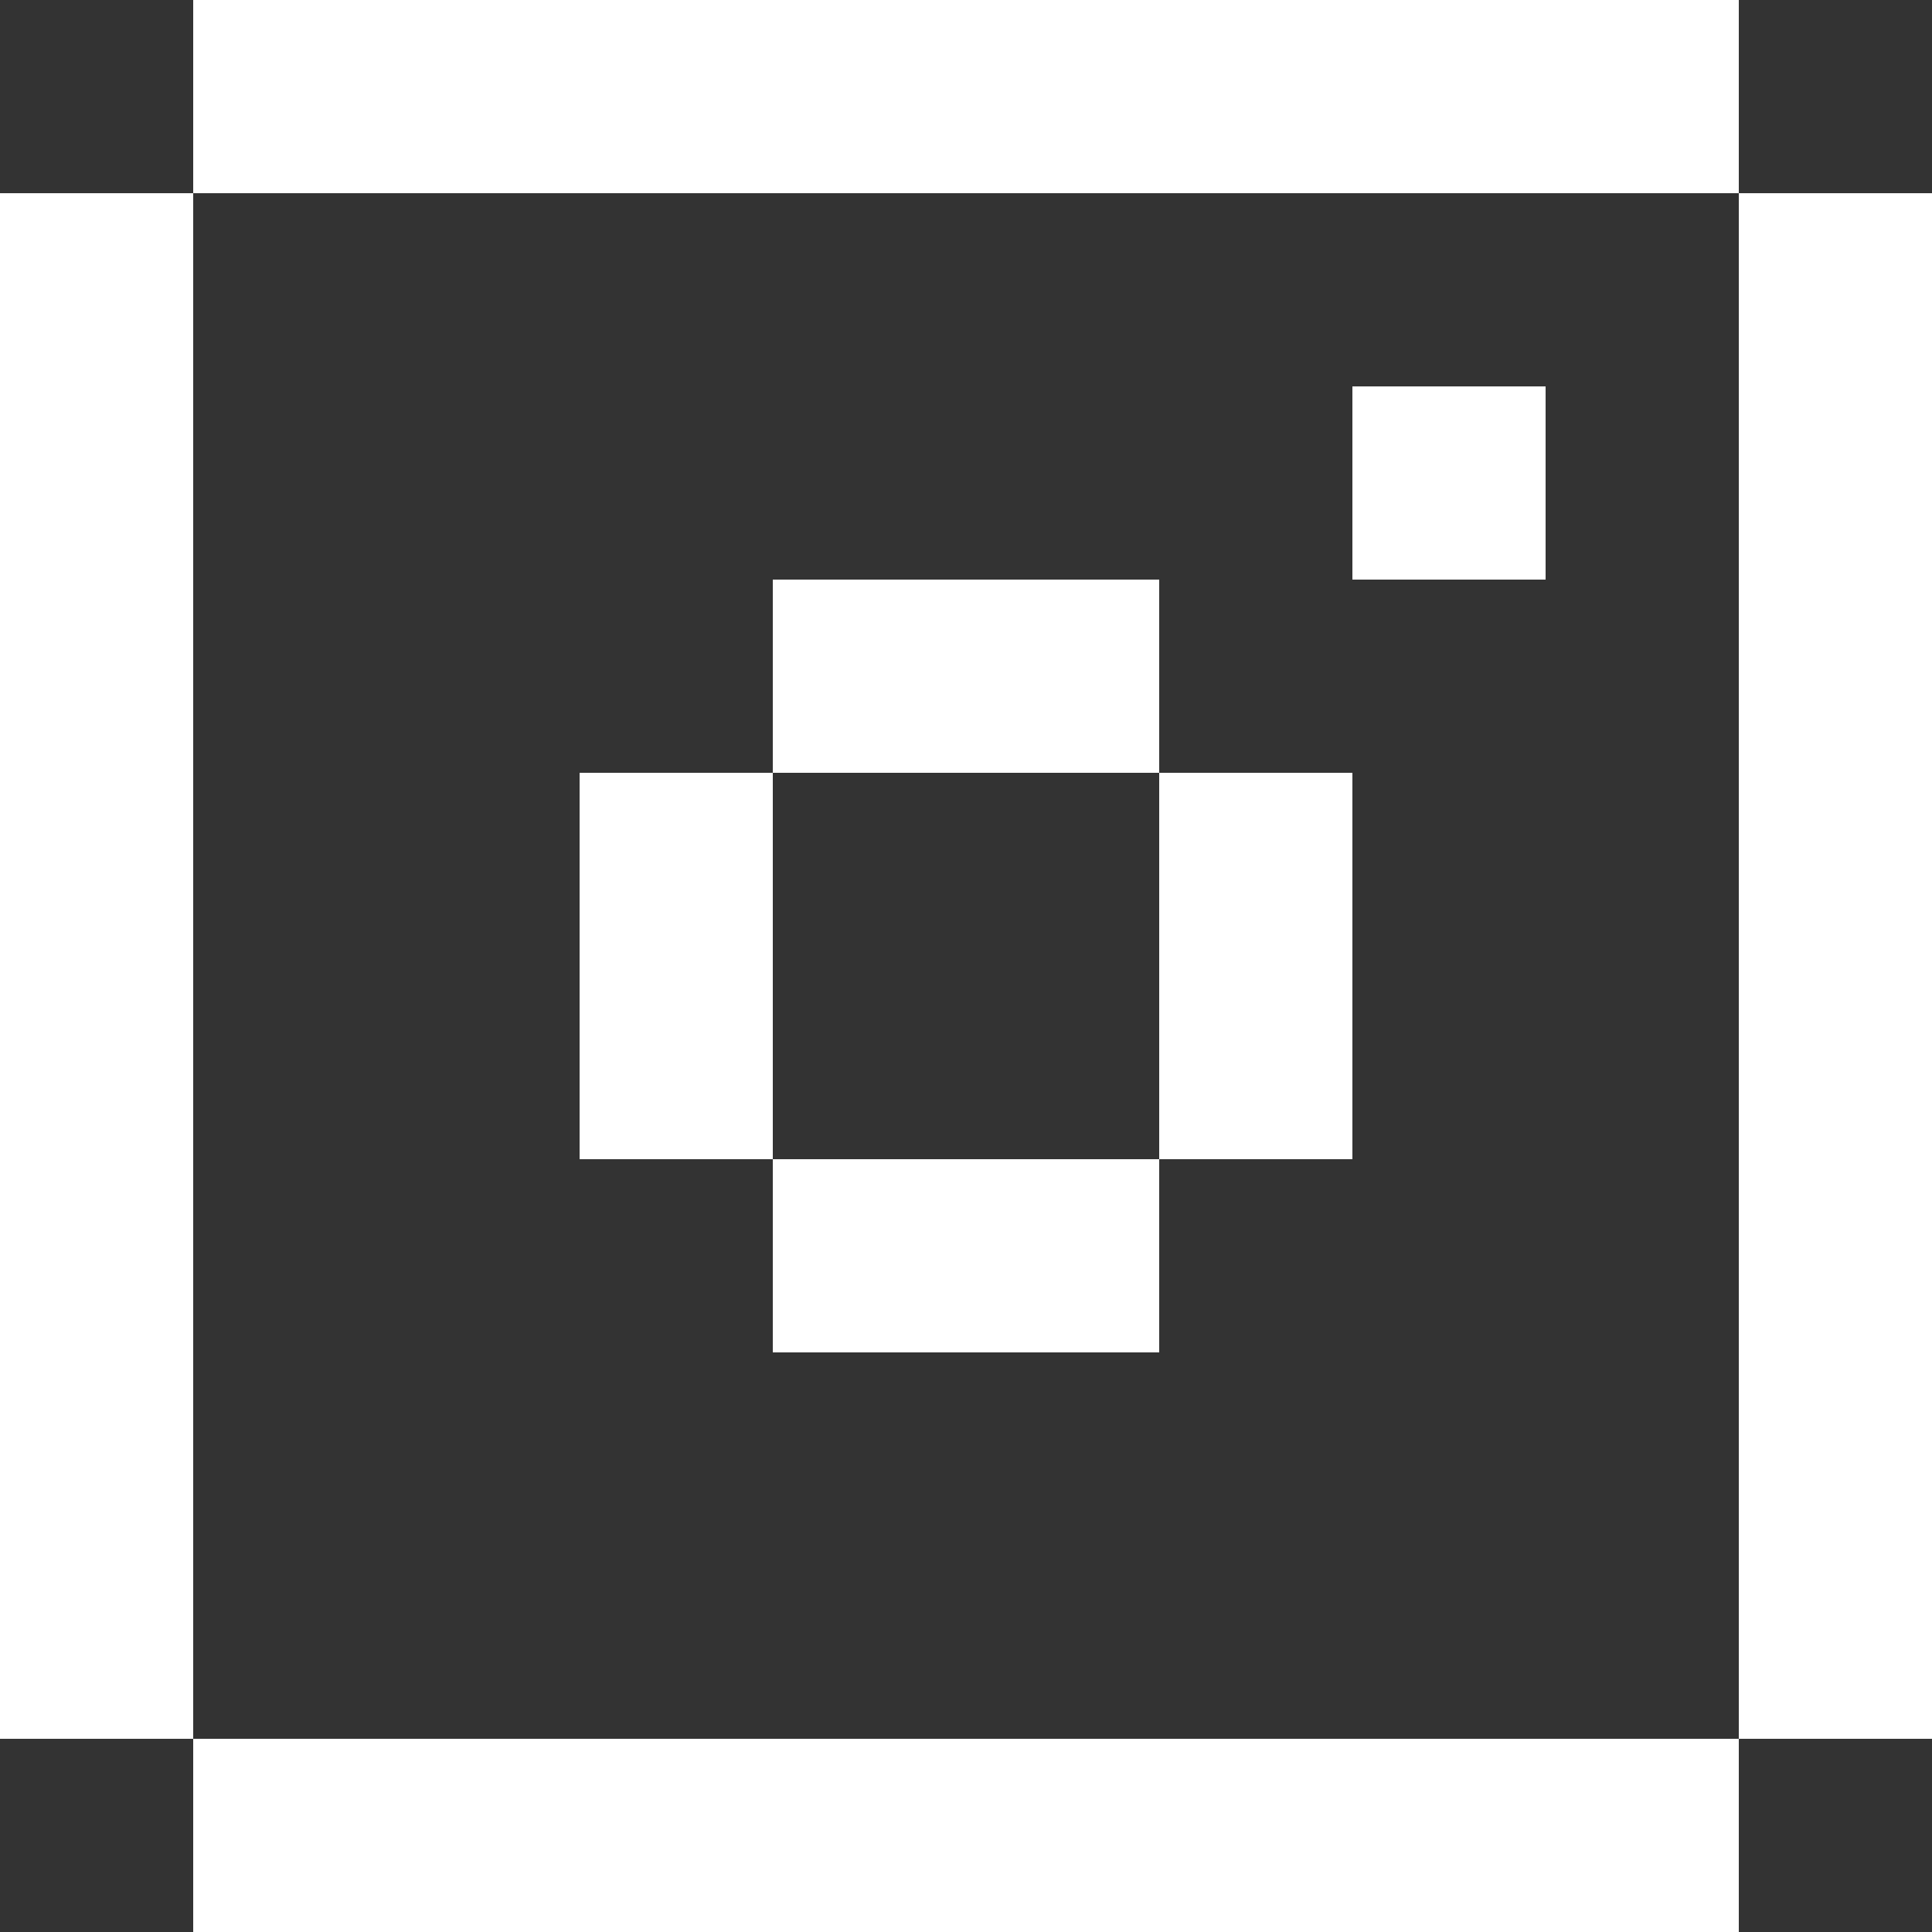 <?xml version="1.0" encoding="utf-8"?>
<!-- Generator: Adobe Illustrator 28.0.0, SVG Export Plug-In . SVG Version: 6.00 Build 0)  -->
<svg version="1.1" id="Livello_1" xmlns="http://www.w3.org/2000/svg" xmlns:xlink="http://www.w3.org/1999/xlink" x="0px" y="0px"
	 viewBox="0 0 40 40" style="enable-background:new 0 0 40 40;" xml:space="preserve">
<rect x="0" y="0" width="40" height="40" fill="#333333" stroke="none"/>
<style type="text/css">
	.st0{fill:#FFFFFF;}
	.st1{fill:none;}
</style>
<rect id="Rettangolo_483" x="4" y="0" class="st0" width="4" height="4"/>
<rect id="Rettangolo_484" x="8" y="0" class="st0" width="4" height="4"/>
<rect id="Rettangolo_490" x="12" y="0" class="st0" width="4" height="4"/>
<rect id="Rettangolo_491" x="16" y="0" class="st0" width="4" height="4"/>
<rect id="Rettangolo_527" x="0" y="12" class="st0" width="4" height="4"/>
<rect id="Rettangolo_529" x="0" y="8" class="st0" width="4" height="4"/>
<rect id="Rettangolo_531" x="0" y="4" class="st0" width="4" height="4"/>
<rect id="Rettangolo_522" x="0" y="16" class="st0" width="4" height="4"/>
<rect id="Rettangolo_483_00000037670192468937073410000003834812428613898168_" x="32" y="0" class="st0" width="4" height="4"/>
<rect id="Rettangolo_484_00000075842901863187583450000014723205435838855577_" x="28" y="0" class="st0" width="4" height="4"/>
<rect id="Rettangolo_490_00000145747143165357774050000012234532523931864974_" x="24" y="0" class="st0" width="4" height="4"/>
<rect id="Rettangolo_491_00000179641125109883373640000003207790018736622226_" x="20" y="0" class="st0" width="4" height="4"/>
<rect id="Rettangolo_527_00000127752624801332086910000004869829963849476009_" x="36" y="12" class="st0" width="4" height="4"/>
<rect id="Rettangolo_529_00000018937931322309546690000017247713343268127167_" x="36" y="8" class="st0" width="4" height="4"/>
<rect id="Rettangolo_531_00000158020251900677311760000011512071369009631147_" x="36" y="4" class="st0" width="4" height="4"/>
<rect id="Rettangolo_527_00000128449930523401211500000016015454135404974731_" x="36" y="16" class="st0" width="4" height="4"/>
<rect id="Rettangolo_530_00000118393744839502626690000003820821122895313557_" x="28" y="8" class="st0" width="4" height="4"/>
<rect id="Rettangolo_530_00000037662190000438912500000015237415487410306219_" x="16" y="12" class="st0" width="4" height="4"/>
<rect id="Rettangolo_530_00000041255749234288494430000009176519245303410597_" x="20" y="12" class="st0" width="4" height="4"/>
<rect id="Rettangolo_530_00000064334784965720889490000001945651224133724815_" x="24" y="16" class="st0" width="4" height="4"/>
<rect id="Rettangolo_530_00000163756125011892708680000013152628878922901949_" x="24" y="20" class="st0" width="4" height="4"/>
<rect id="Rettangolo_530_00000071532379534180982990000001369122295548642183_" x="20" y="24" class="st0" width="4" height="4"/>
<rect id="Rettangolo_530_00000118378077299766837470000016180136767755874694_" x="16" y="24" class="st0" width="4" height="4"/>
<rect id="Rettangolo_530_00000093136272579242166320000016961592051534538134_" x="12" y="20" class="st0" width="4" height="4"/>
<rect id="Rettangolo_530_00000079457510781033896950000012389569773732869277_" x="12" y="16" class="st0" width="4" height="4"/>
<rect id="Rettangolo_483_00000116916149155754589920000017071187240987406520_" x="32" y="36" class="st0" width="4" height="4"/>
<rect id="Rettangolo_484_00000018935446905160278250000008181143978492108942_" x="28" y="36" class="st0" width="4" height="4"/>
<rect id="Rettangolo_490_00000101075437262966637670000012814506092923790519_" x="24" y="36" class="st0" width="4" height="4"/>
<rect id="Rettangolo_491_00000061457500115943454140000006559057348264224954_" x="20" y="36" class="st0" width="4" height="4"/>
<rect id="Rettangolo_527_00000156578356016751798990000009682873993039886243_" x="36" y="24" class="st0" width="4" height="4"/>
<rect id="Rettangolo_529_00000178899531810232608620000005927283695427228317_" x="36" y="28" class="st0" width="4" height="4"/>
<rect id="Rettangolo_531_00000065052295340735980720000010705183627624896897_" x="36" y="32" class="st0" width="4" height="4"/>
<rect id="Rettangolo_522_00000120554565848868923480000009986069350177454007_" x="36" y="20" class="st0" width="4" height="4"/>
<rect id="Rettangolo_483_00000017490218607039777530000001826681699156325020_" x="4" y="36" class="st0" width="4" height="4"/>
<rect id="Rettangolo_484_00000002370476256607769110000001155523064210038146_" x="8" y="36" class="st0" width="4" height="4"/>
<rect id="Rettangolo_490_00000062879699423389368050000005696722985625178027_" x="12" y="36" class="st0" width="4" height="4"/>
<rect id="Rettangolo_491_00000022553678968509778300000003250421111632982206_" x="16" y="36" class="st0" width="4" height="4"/>
<rect id="Rettangolo_527_00000062881867204442693000000003442156609939085981_" x="0" y="24" class="st0" width="4" height="4"/>
<rect id="Rettangolo_529_00000084531734988000387170000004292672954274967939_" x="0" y="28" class="st0" width="4" height="4"/>
<rect id="Rettangolo_531_00000047030226490273161830000005813264780372862399_" x="0" y="32" class="st0" width="4" height="4"/>
<rect id="Rettangolo_527_00000147213488453137382610000005432642200955163571_" x="0" y="20" class="st0" width="4" height="4"/>
<rect x="0" y="0" class="st1" width="40" height="40"/>
</svg>

